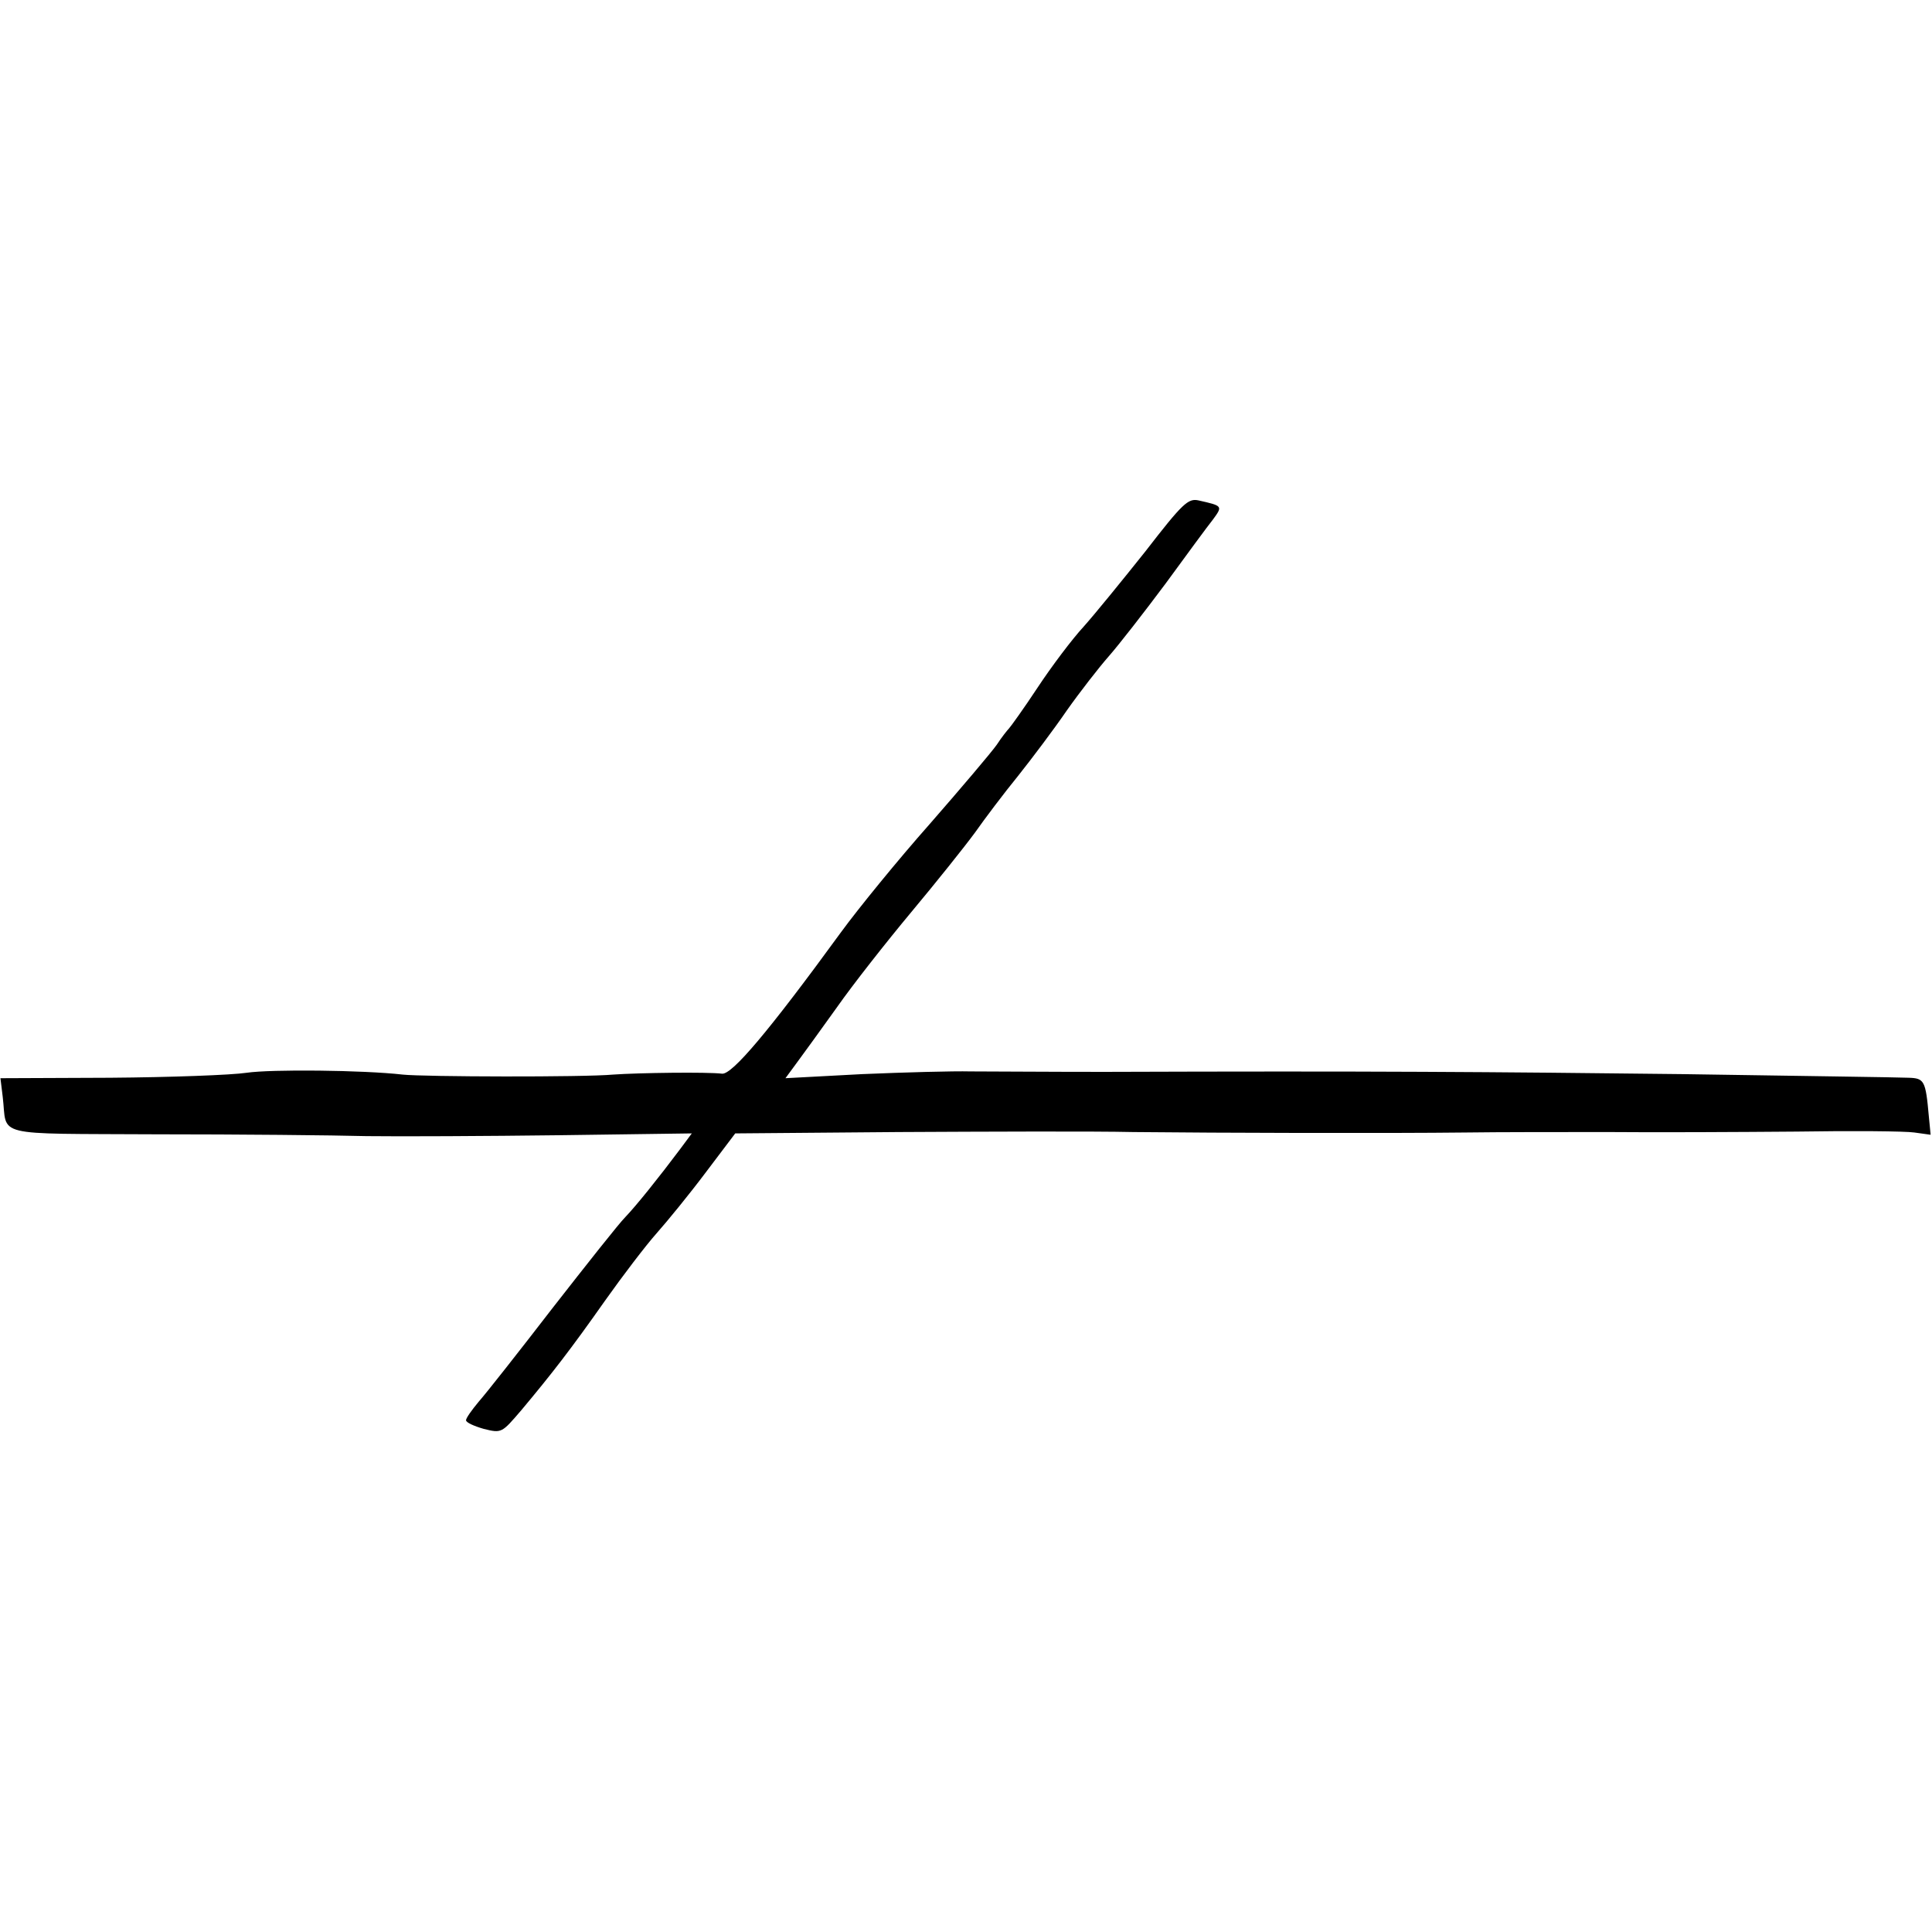 <?xml version="1.0" standalone="no"?>
<!DOCTYPE svg PUBLIC "-//W3C//DTD SVG 20010904//EN"
 "http://www.w3.org/TR/2001/REC-SVG-20010904/DTD/svg10.dtd">
<svg version="1.0" xmlns="http://www.w3.org/2000/svg"
 width="427pt" height="427pt" viewBox="0 0 427 427"
 preserveAspectRatio="xMidYMid meet">
<g transform="translate(0,427) scale(0.1,-0.1)"
fill="#000000" stroke="none">
<path d="M2532 3052 c-51 -64 -112 -139 -137 -167 -25 -27 -71 -88 -102 -135
-31 -47 -60 -87 -63 -90 -3 -3 -16 -19 -27 -36 -12 -17 -79 -96 -148 -175 -70
-79 -158 -187 -196 -239 -161 -221 -241 -315 -263 -313 -33 4 -185 2 -241 -2
-64 -6 -419 -5 -465 0 -88 10 -291 12 -345 4 -33 -5 -169 -10 -302 -11 l-242
-1 5 -41 c11 -90 -29 -81 341 -83 180 0 389 -2 463 -4 74 -1 266 0 427 2 l292
4 -26 -35 c-48 -64 -97 -125 -121 -150 -14 -14 -85 -104 -160 -200 -74 -96
-148 -190 -164 -208 -15 -18 -28 -36 -28 -41 0 -5 18 -13 39 -19 40 -10 40 -9
83 41 67 80 109 134 185 242 39 55 90 122 114 149 24 27 73 87 109 135 l65 86
360 3 c198 1 432 2 520 0 192 -2 562 -3 735 -1 69 1 211 1 315 1 105 -1 291 0
415 1 124 2 241 1 261 -2 l36 -5 -4 41 c-7 79 -10 84 -45 85 -18 1 -242 4
-498 8 -429 5 -684 7 -1280 5 -124 0 -256 1 -295 1 -38 1 -146 -2 -240 -6
l-169 -9 25 34 c14 19 54 74 89 123 35 50 109 144 164 210 56 67 119 146 141
176 21 30 64 87 95 125 31 39 80 104 108 145 29 41 71 95 93 120 22 25 78 97
125 160 46 63 93 127 105 142 22 30 21 30 -32 42 -23 5 -35 -6 -117 -112z"/>
</g>
</svg>
